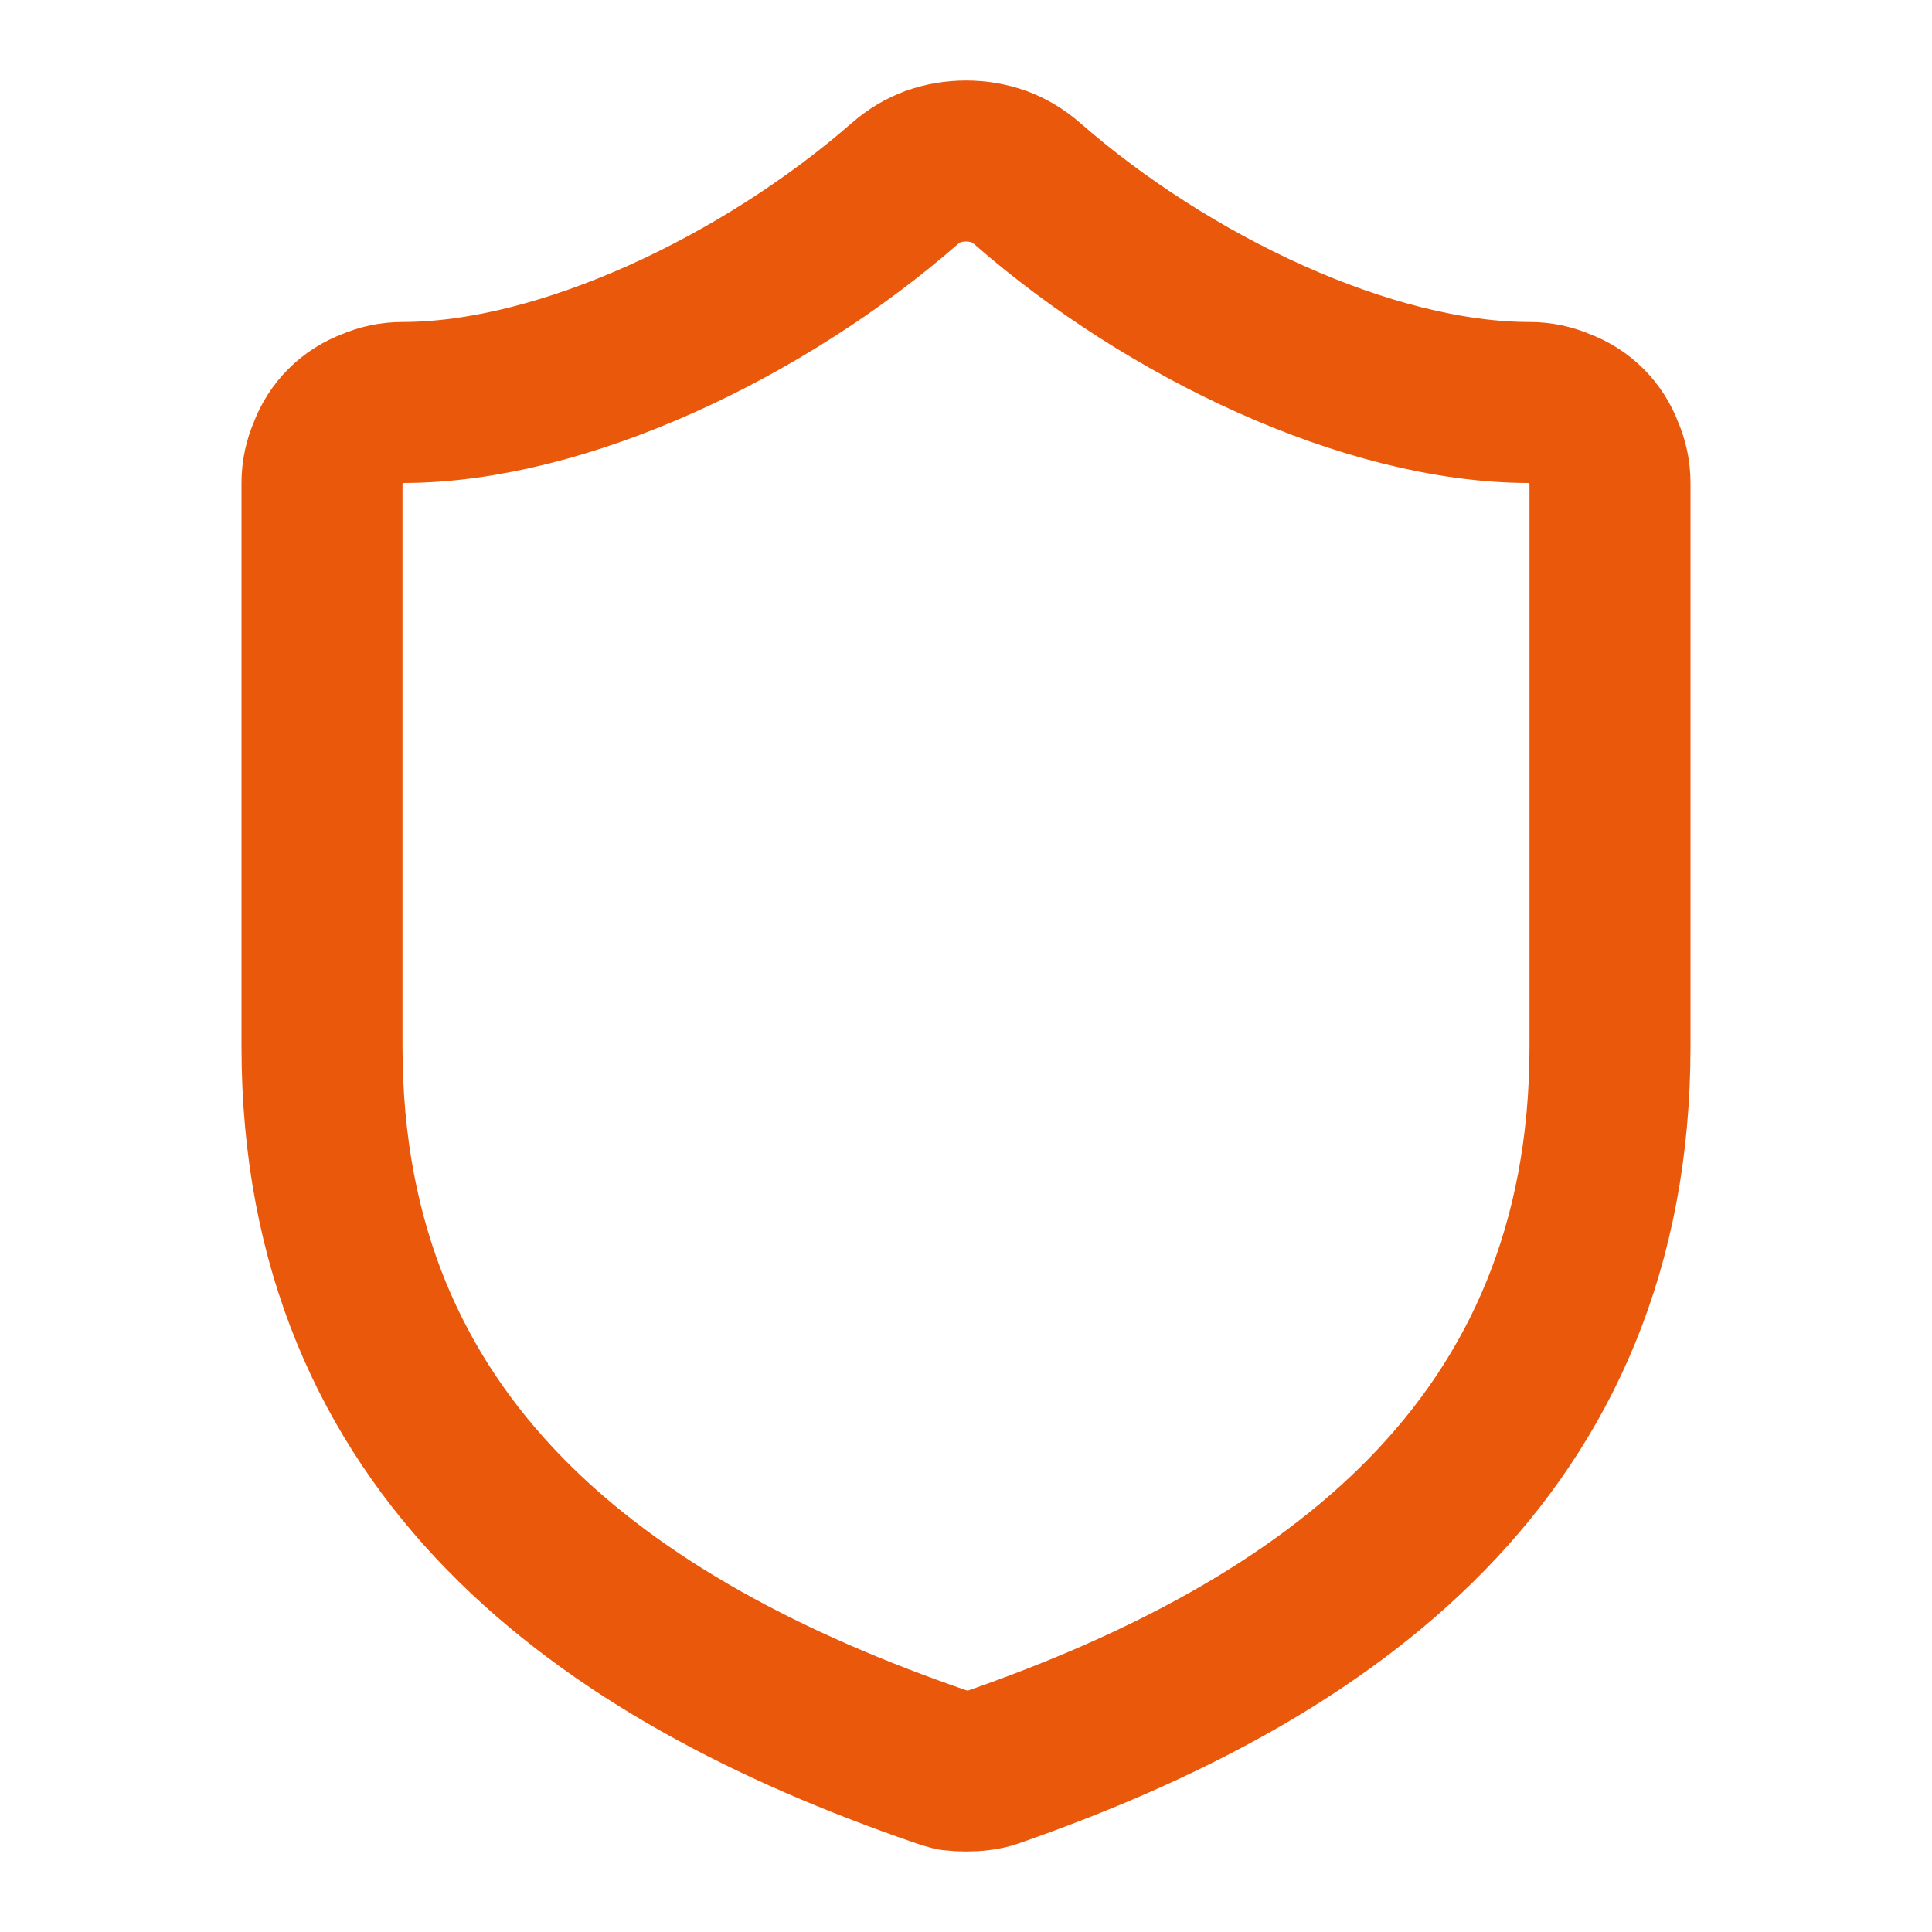 <svg xmlns="http://www.w3.org/2000/svg" fill="none" viewBox="0 0 24 24" height="24" width="24">
<path stroke-linejoin="round" stroke-linecap="round" stroke-width="2" stroke="#EA580C" d="M20 13C20 18 16.5 20.5 12.34 21.95C12.287 21.97 12.23 21.983 12.17 21.99C12.117 21.997 12.06 22 12 22C11.947 22 11.89 21.997 11.83 21.99C11.777 21.977 11.723 21.96 11.67 21.94C7.5 20.5 4 18 4 13V6C4 5.867 4.027 5.74 4.08 5.62C4.127 5.493 4.197 5.383 4.29 5.29C4.383 5.197 4.493 5.127 4.62 5.08C4.74 5.027 4.867 5 5 5C7 5 9.5 3.8 11.24 2.28C11.347 2.187 11.463 2.117 11.59 2.07C11.723 2.023 11.86 2 12 2C12.14 2 12.277 2.023 12.41 2.07C12.537 2.117 12.653 2.187 12.76 2.28C14.51 3.81 17 5 19 5C19.133 5 19.26 5.027 19.38 5.08C19.507 5.127 19.617 5.197 19.71 5.29C19.803 5.383 19.873 5.493 19.92 5.62C19.973 5.74 20 5.867 20 6V13Z"></path>
</svg>
